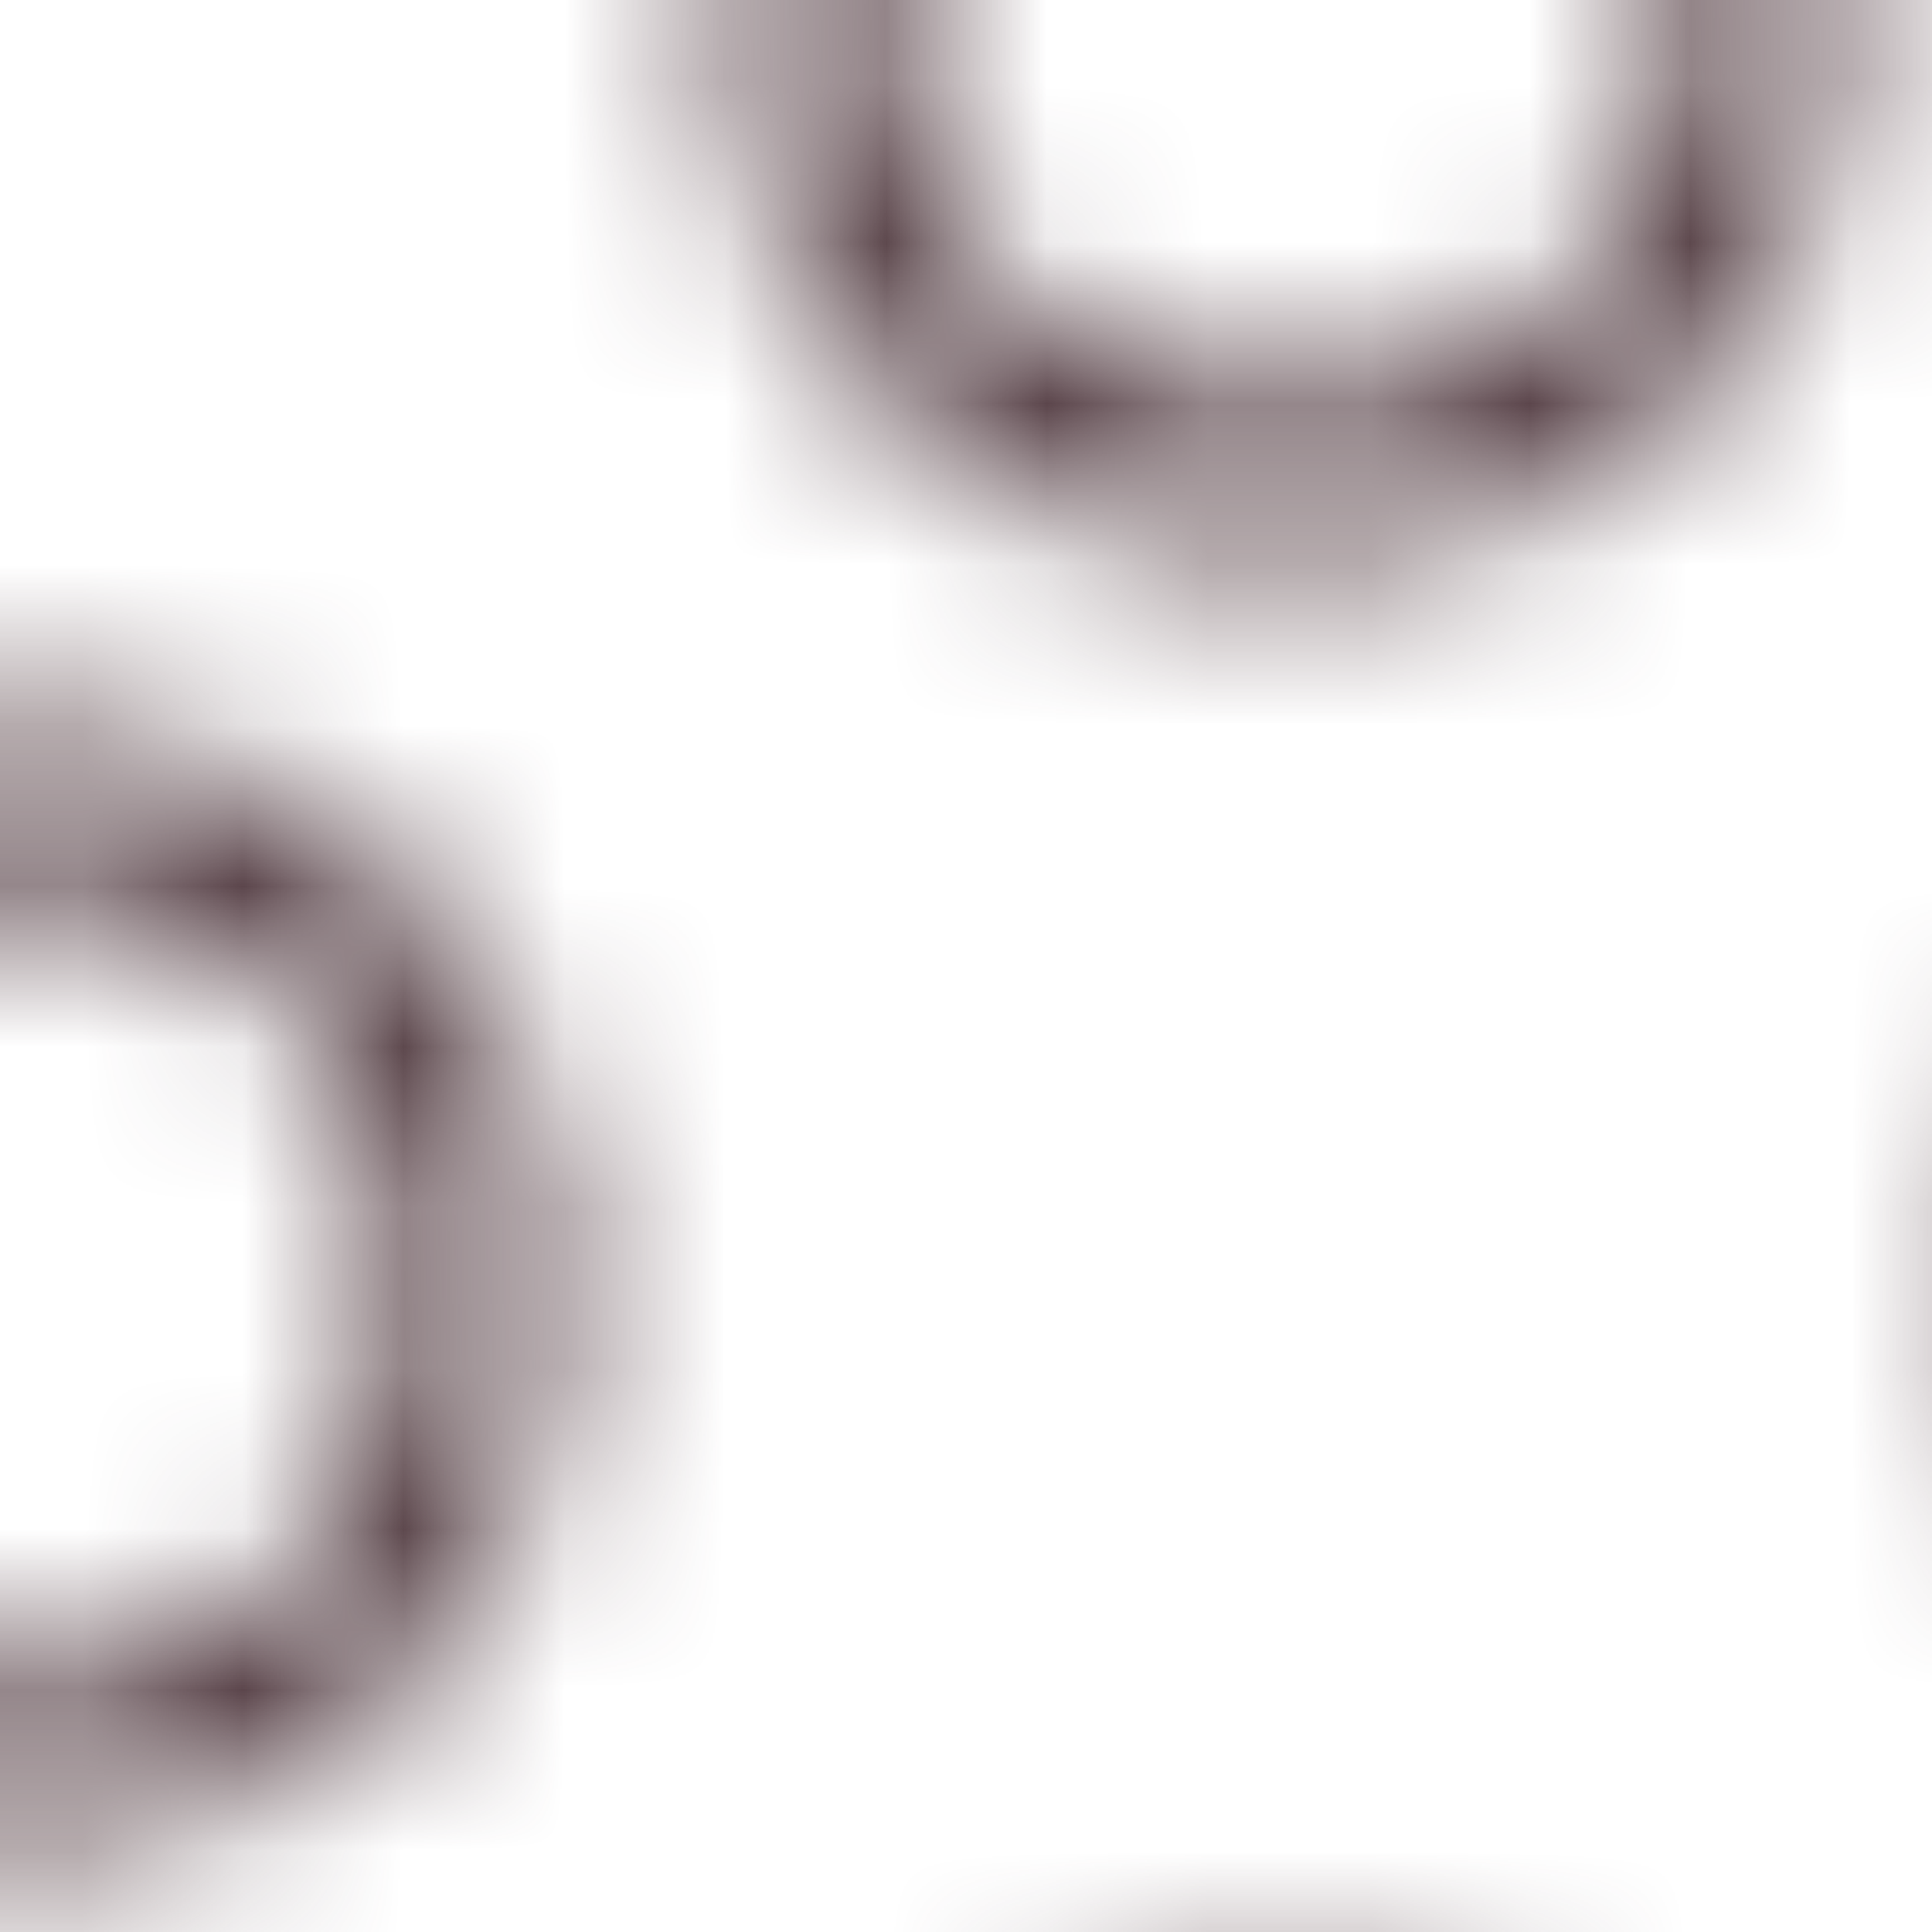 <svg xmlns="http://www.w3.org/2000/svg" xmlns:xlink="http://www.w3.org/1999/xlink" width="12" height="12" viewBox="0 0 12 12" xml:space="preserve">
    <style>
        :root {
            --pattern-channel-1: #4B3339;
        }

        @media (prefers-color-scheme: dark) {
            :root {
                --pattern-channel-1: #F5F294;
            }
        }
    </style>
    <defs>
        <pattern id="pattern-21" patternUnits="userSpaceOnUse" width="16" height="16">
    <circle cx="0" cy="8" r="3" style="stroke: #4B3339" fill="none" />
    <circle cx="16" cy="8" r="3" style="stroke: #4B3339" fill="none" />
    <circle cx="8" cy="0" r="3" style="stroke: #4B3339" fill="none" />
    <circle cx="8" cy="16" r="3" style="stroke: #4B3339" fill="none" />
</pattern>
    </defs>
    <rect x="0" y="0" width="12" height="12" fill="url(#pattern-21)" />
</svg>